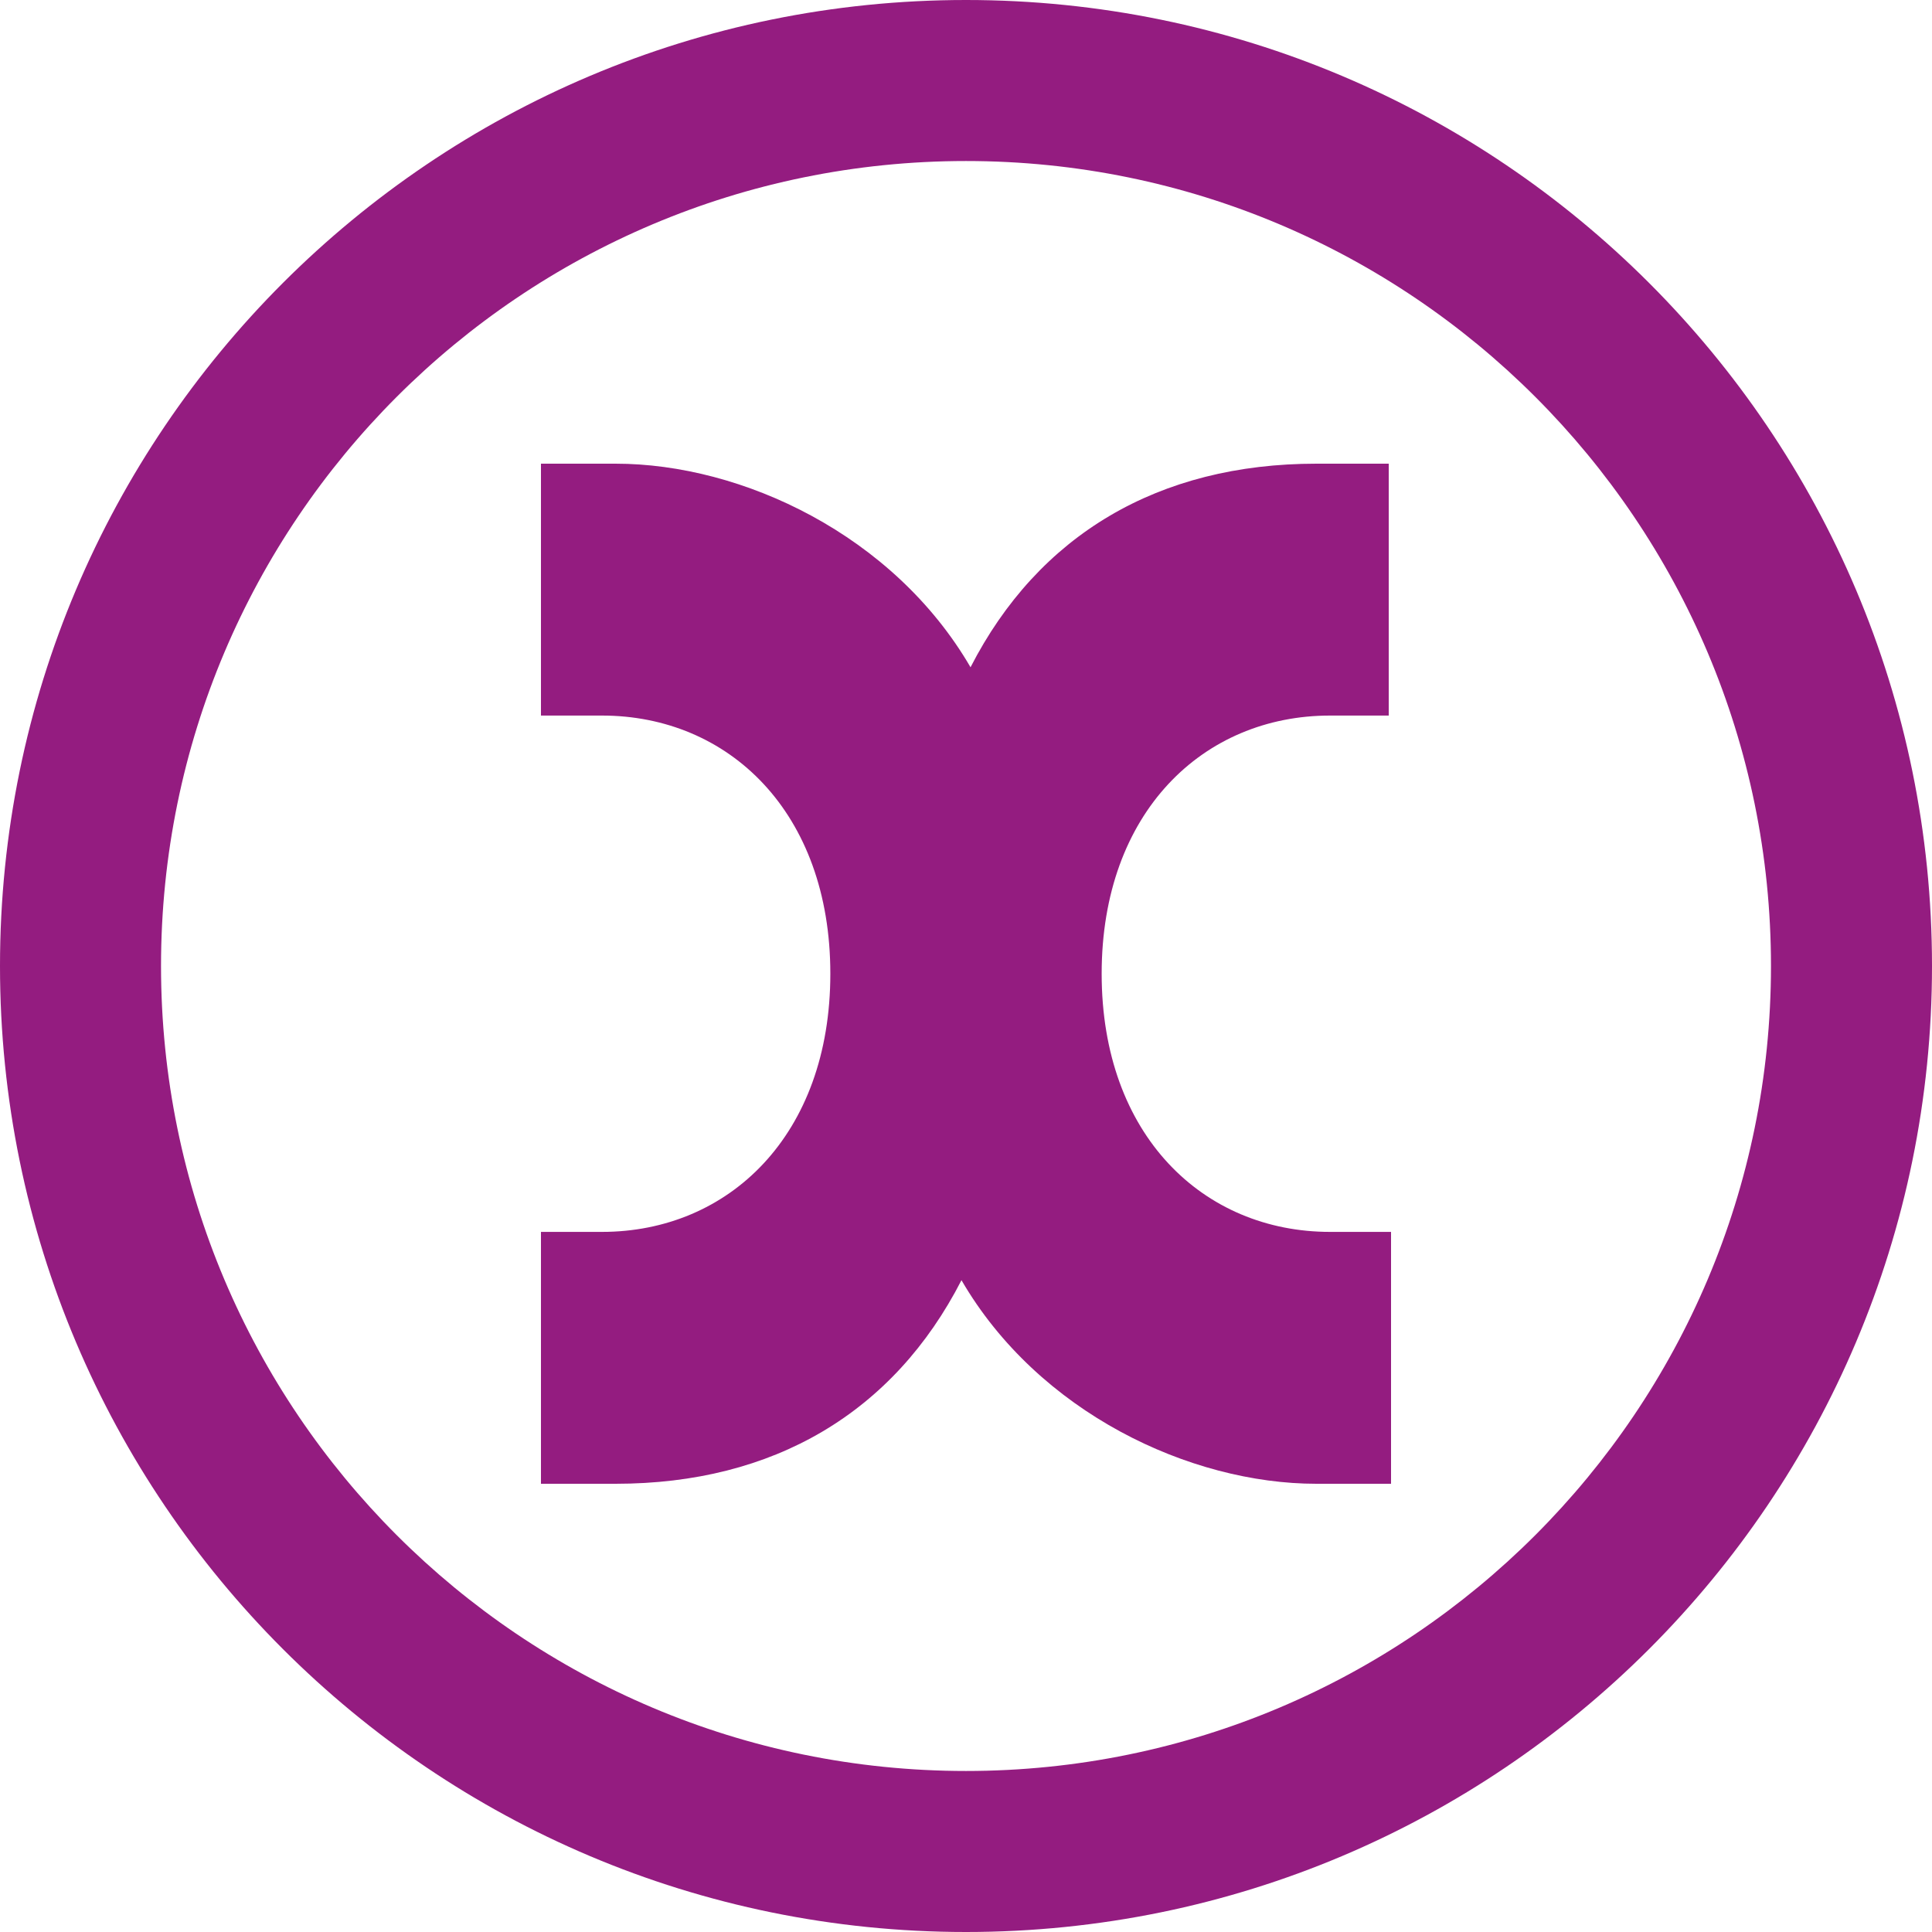 <svg width="32" height="32" viewBox="0 0 32 32" fill="none" xmlns="http://www.w3.org/2000/svg">
<path fill-rule="evenodd" clip-rule="evenodd" d="M16 32C7.163 32 0 24.837 0 16C0 7.163 7.163 0 16 0C24.837 0 32 7.163 32 16C32 24.837 24.837 32 16 32ZM16 29.333C23.364 29.333 29.333 23.364 29.333 16C29.333 8.636 23.364 2.667 16 2.667C8.636 2.667 2.667 8.636 2.667 16C2.667 23.364 8.636 29.333 16 29.333ZM23.002 11.852H22.029C19.932 11.852 18.247 13.451 18.247 16.128C18.247 18.805 19.932 20.404 22.029 20.404H23.04V24.576H21.804C19.707 24.576 17.198 23.394 15.925 21.204C14.802 23.394 12.817 24.576 10.195 24.576H8.96V20.404H9.971C12.068 20.404 13.753 18.805 13.753 16.128C13.753 13.451 12.068 11.852 9.971 11.852H8.96V7.68H10.195C12.293 7.68 14.802 8.862 16.075 11.052C17.198 8.862 19.183 7.68 21.804 7.68H23.002V11.852Z" fill="#941C80"/>
</svg>
